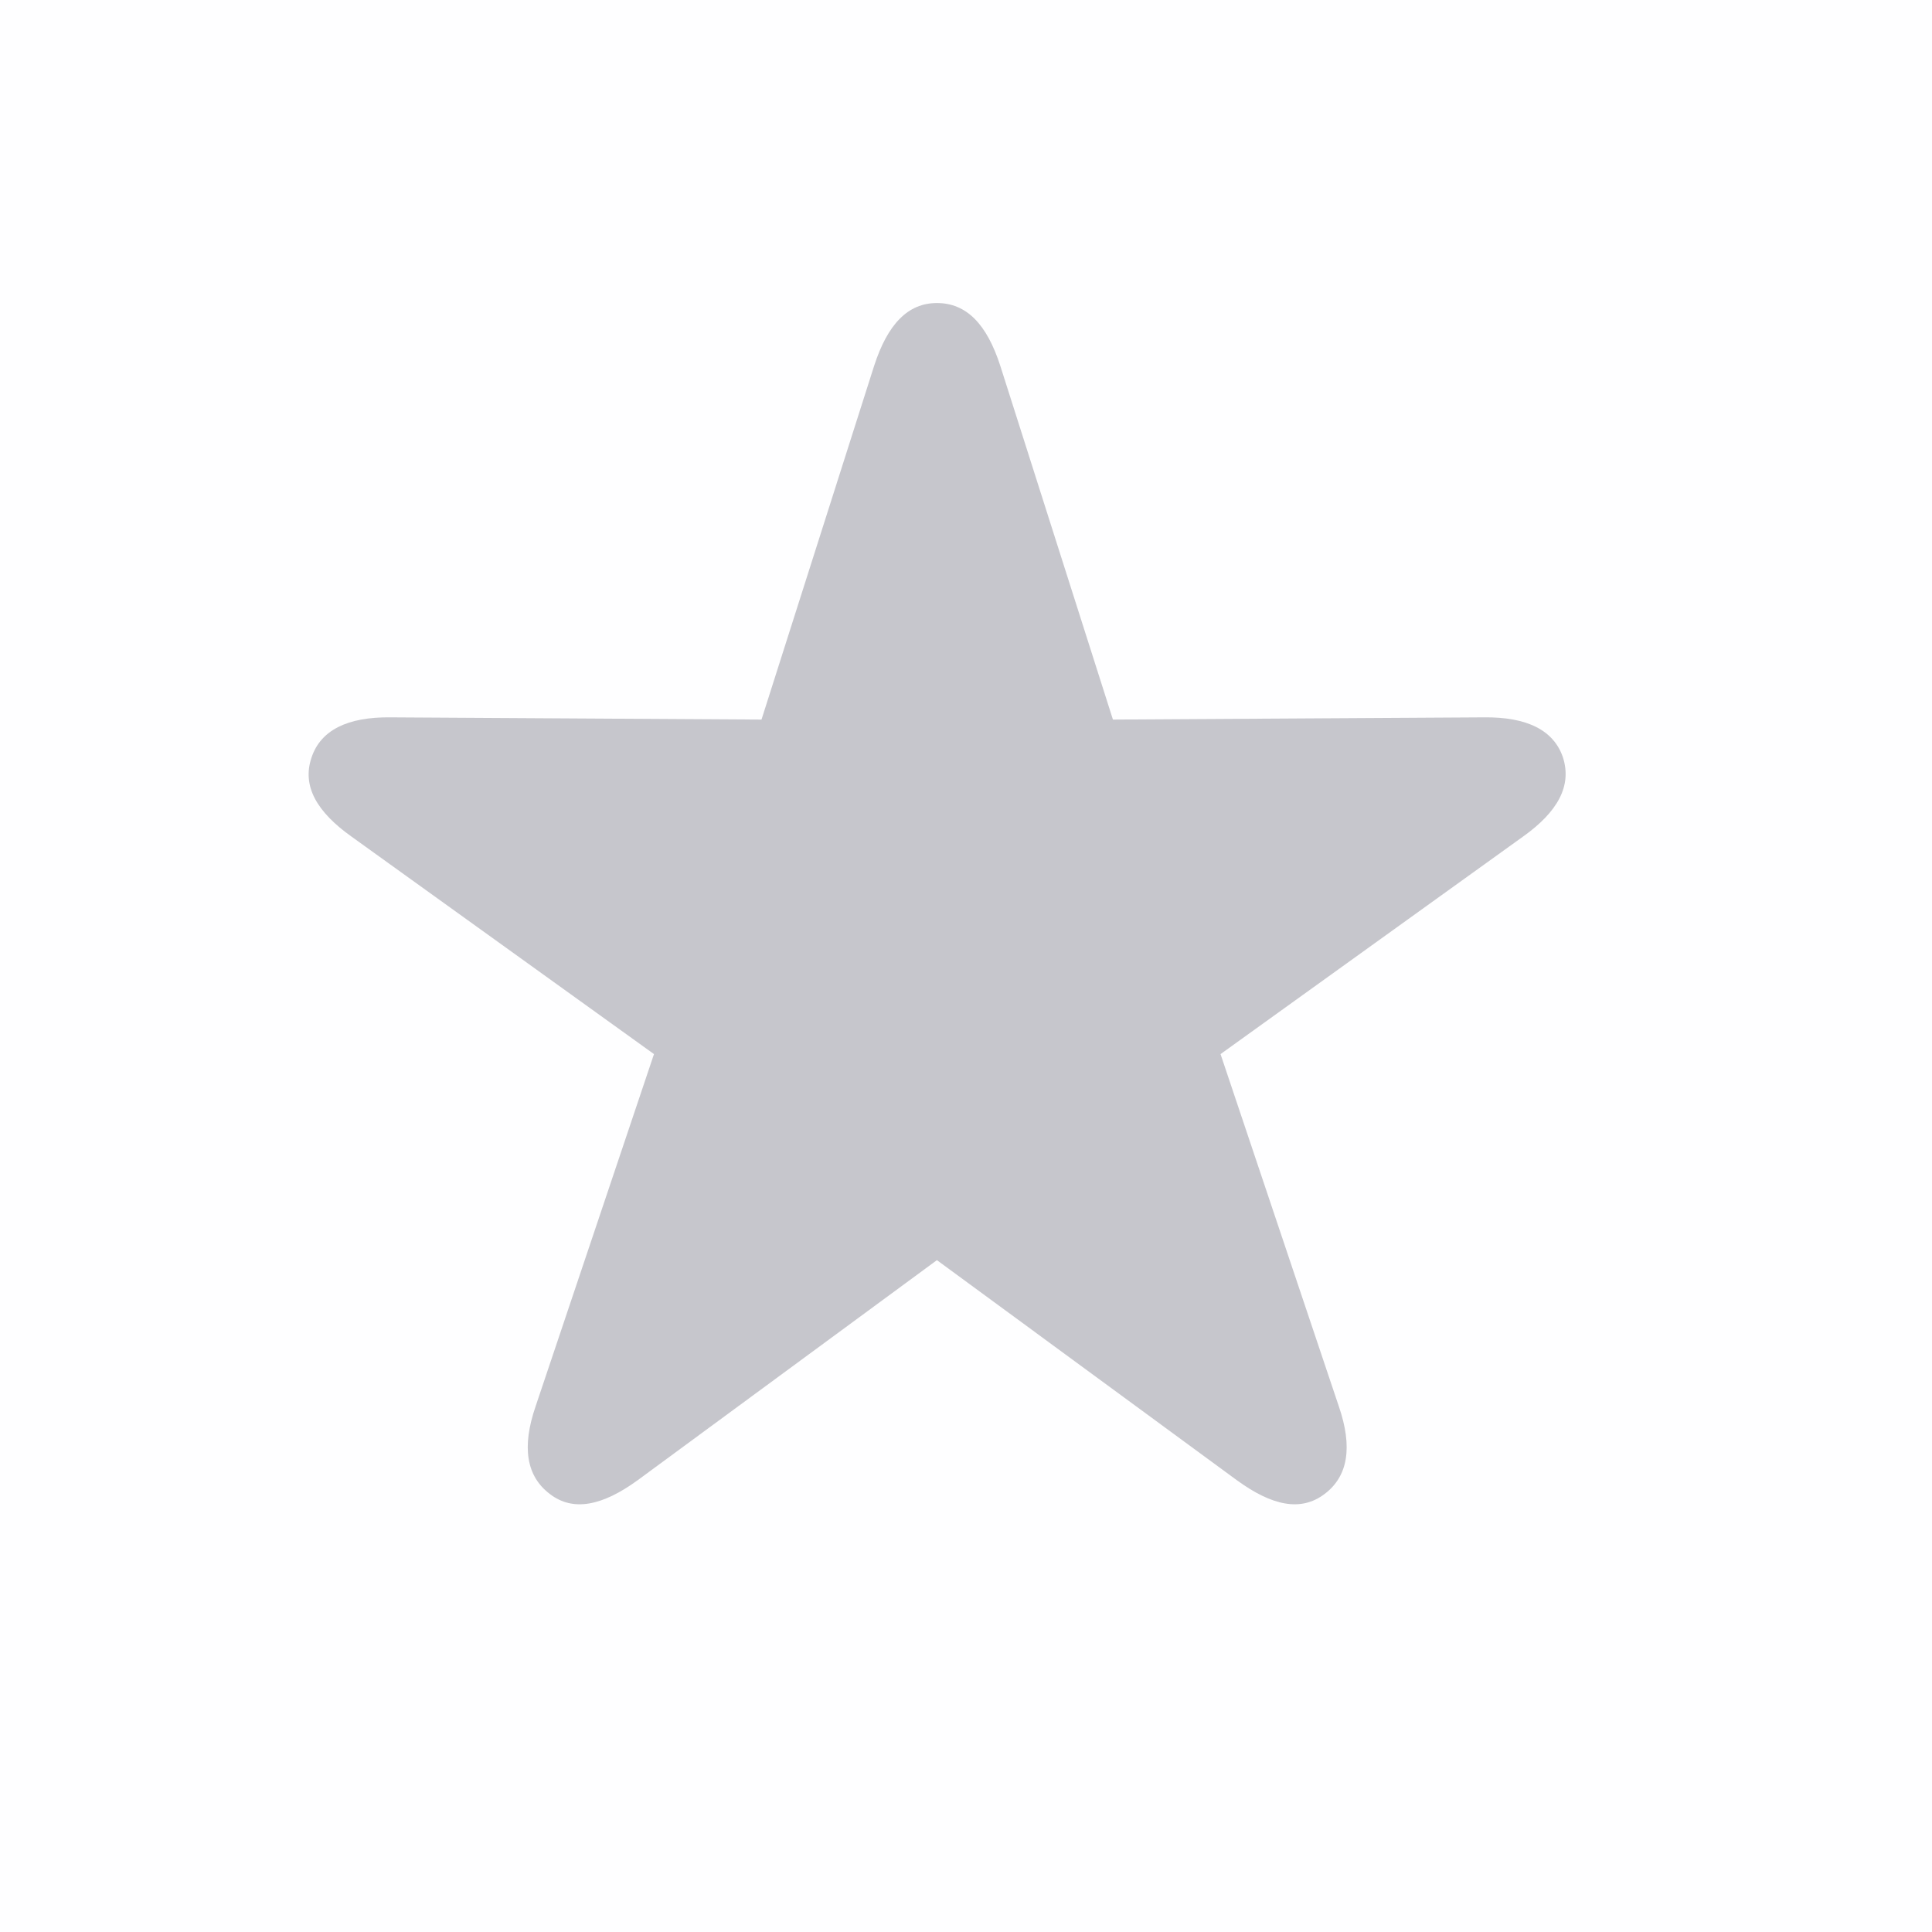 <svg width="20" height="20" viewBox="0 0 20 20" fill="none" xmlns="http://www.w3.org/2000/svg">
<rect opacity="0.01" width="20" height="20" fill="#C6C6CC"/>
<path d="M5.691 15.465C5.451 15.283 5.398 14.984 5.545 14.557L6.77 10.912L3.641 8.662C3.277 8.404 3.125 8.135 3.225 7.842C3.318 7.561 3.594 7.42 4.045 7.426L7.883 7.449L9.049 3.787C9.189 3.354 9.4 3.137 9.699 3.137C10.004 3.137 10.215 3.354 10.355 3.787L11.521 7.449L15.359 7.426C15.81 7.42 16.086 7.561 16.18 7.842C16.273 8.135 16.127 8.404 15.764 8.662L12.635 10.912L13.859 14.557C14.006 14.984 13.953 15.283 13.713 15.465C13.467 15.652 13.168 15.588 12.805 15.324L9.699 13.045L6.6 15.324C6.236 15.588 5.932 15.652 5.691 15.465Z" fill="#C6C6CC"/>
</svg>
